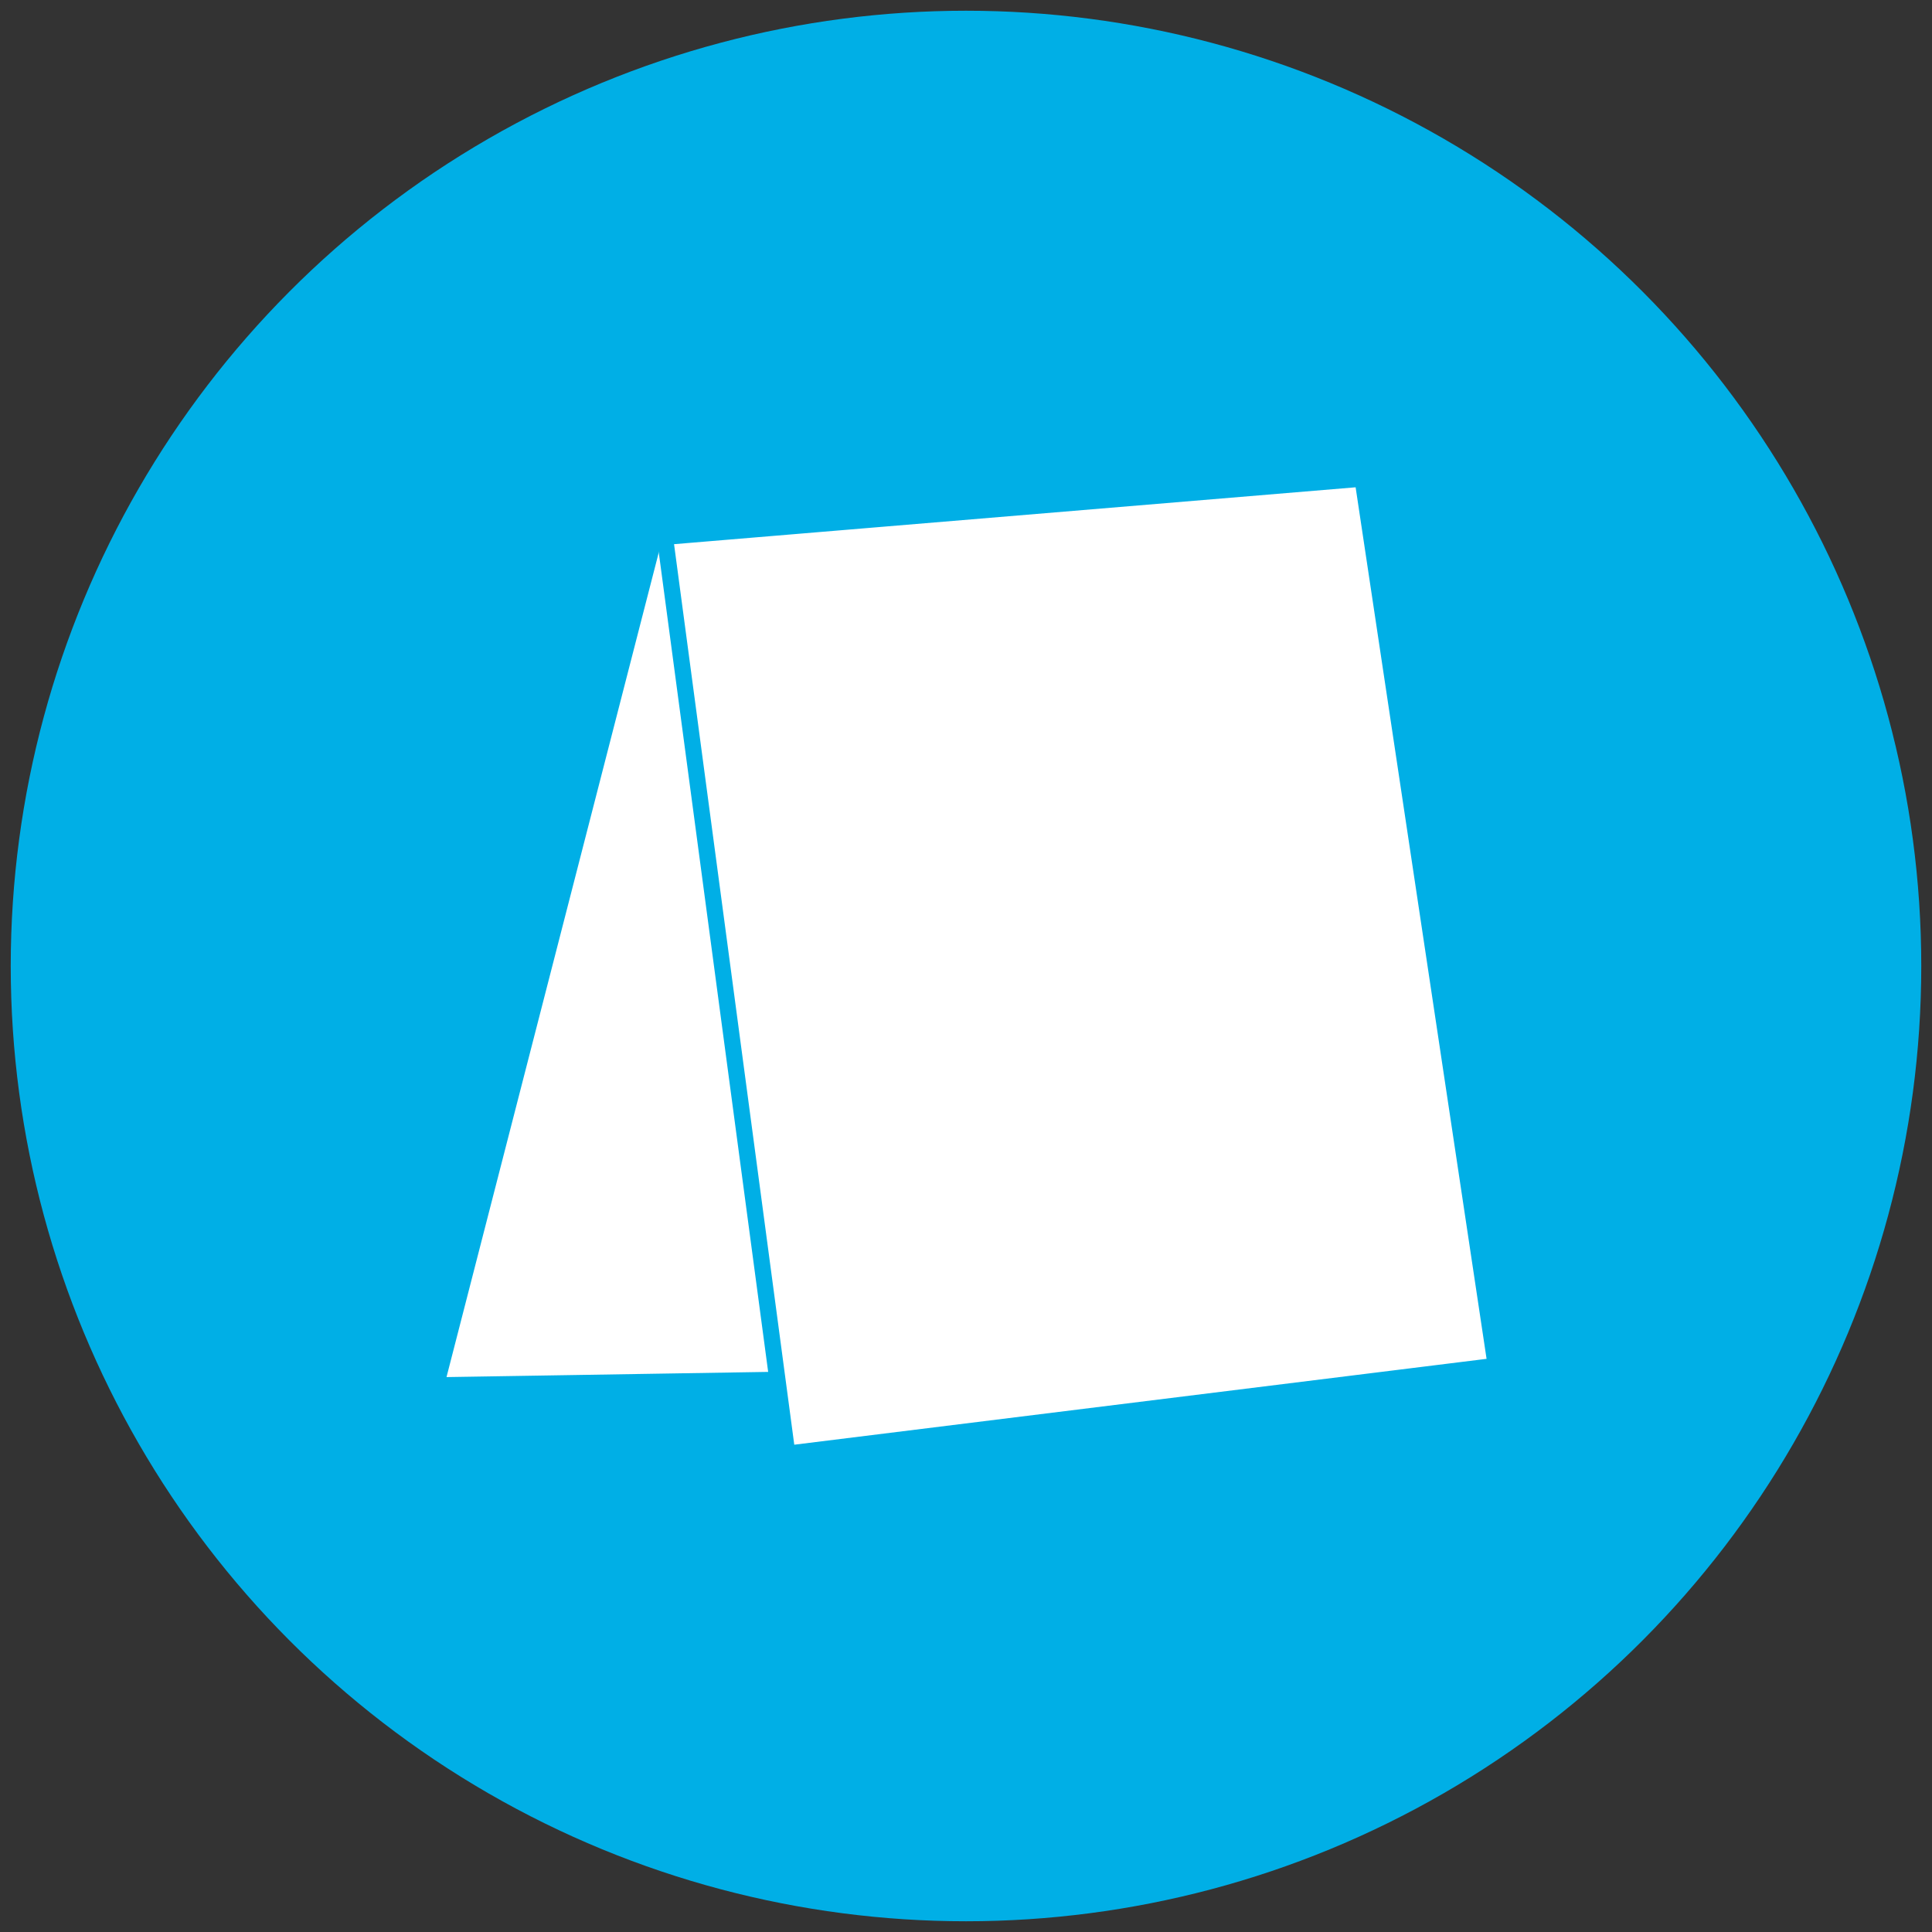 <?xml version="1.0" encoding="utf-8"?>
<!-- Generator: Adobe Illustrator 21.0.0, SVG Export Plug-In . SVG Version: 6.00 Build 0)  -->
<svg version="1.1" id="Capa_1" xmlns="http://www.w3.org/2000/svg" xmlns:xlink="http://www.w3.org/1999/xlink" x="0px" y="0px"
	 viewBox="0 0 180 180" style="enable-background:new 0 0 180 180;" xml:space="preserve">
<rect x="0" y="0" width="180" height="180" fill="#333333" stroke="none"/>
<style type="text/css">
	.st0{fill:#00AFE6;}
	.st1{fill:#FFFFFF;}
</style>
<circle class="st0" cx="90" cy="90" r="89"/>
<g>
	<g>
		<path class="st1" d="M41.5,129.2c-0.2,0-0.5-0.1-0.6-0.3c-0.2-0.2-0.2-0.4-0.1-0.7l20-77.7c0.1-0.3,0.4-0.6,0.7-0.6
			c0,0,59.7-4.7,59.7-4.7c0.2,0,0.4,0.1,0.5,0.2c0.2,0.1,0.3,0.4,0.3,0.6l1,81c0,0.4-0.3,0.8-0.8,0.8
			C122.1,127.8,41.5,129.2,41.5,129.2z"/>
		<path class="st0" d="M121.2,46l1,81l-80.6,1.3l20-77.7L121.2,46 M121.2,44.5c0,0-0.1,0-0.1,0l-59.7,4.7c-0.7,0.1-1.2,0.5-1.4,1.2
			L40,128c-0.1,0.5,0,1,0.3,1.4c0.3,0.4,0.8,0.6,1.2,0.6c0,0,0,0,0,0l80.6-1.3c0.9,0,1.6-0.7,1.5-1.6l-1-81c0-0.4-0.2-0.8-0.5-1.1
			C121.9,44.6,121.6,44.5,121.2,44.5L121.2,44.5z"/>
	</g>
	<g>
		<path class="st1" d="M74,135.4c-0.4,0-0.7-0.3-0.8-0.7L62.1,50.8c0-0.2,0-0.4,0.2-0.6c0.1-0.2,0.3-0.3,0.5-0.3
			c0,0,63.5-5.3,63.5-5.3c0.4,0,0.7,0.3,0.8,0.7l12.2,81.2c0,0.2,0,0.4-0.2,0.6s-0.3,0.3-0.5,0.3L74,135.4
			C74.1,135.4,74,135.4,74,135.4z"/>
		<path class="st0" d="M126.3,45.4l12.2,81.2l-64.5,8L62.8,50.7L126.3,45.4 M126.3,43.8c0,0-0.1,0-0.1,0l-63.5,5.3
			c-0.4,0-0.8,0.2-1.1,0.6c-0.3,0.3-0.4,0.8-0.3,1.2l11.2,83.9c0.1,0.8,0.8,1.4,1.6,1.4c0.1,0,0.1,0,0.2,0l64.5-8
			c0.4-0.1,0.8-0.3,1.1-0.6c0.3-0.3,0.4-0.8,0.3-1.2l-12.2-81.2C127.7,44.4,127.1,43.8,126.3,43.8L126.3,43.8z"/>
	</g>
</g>
</svg>

